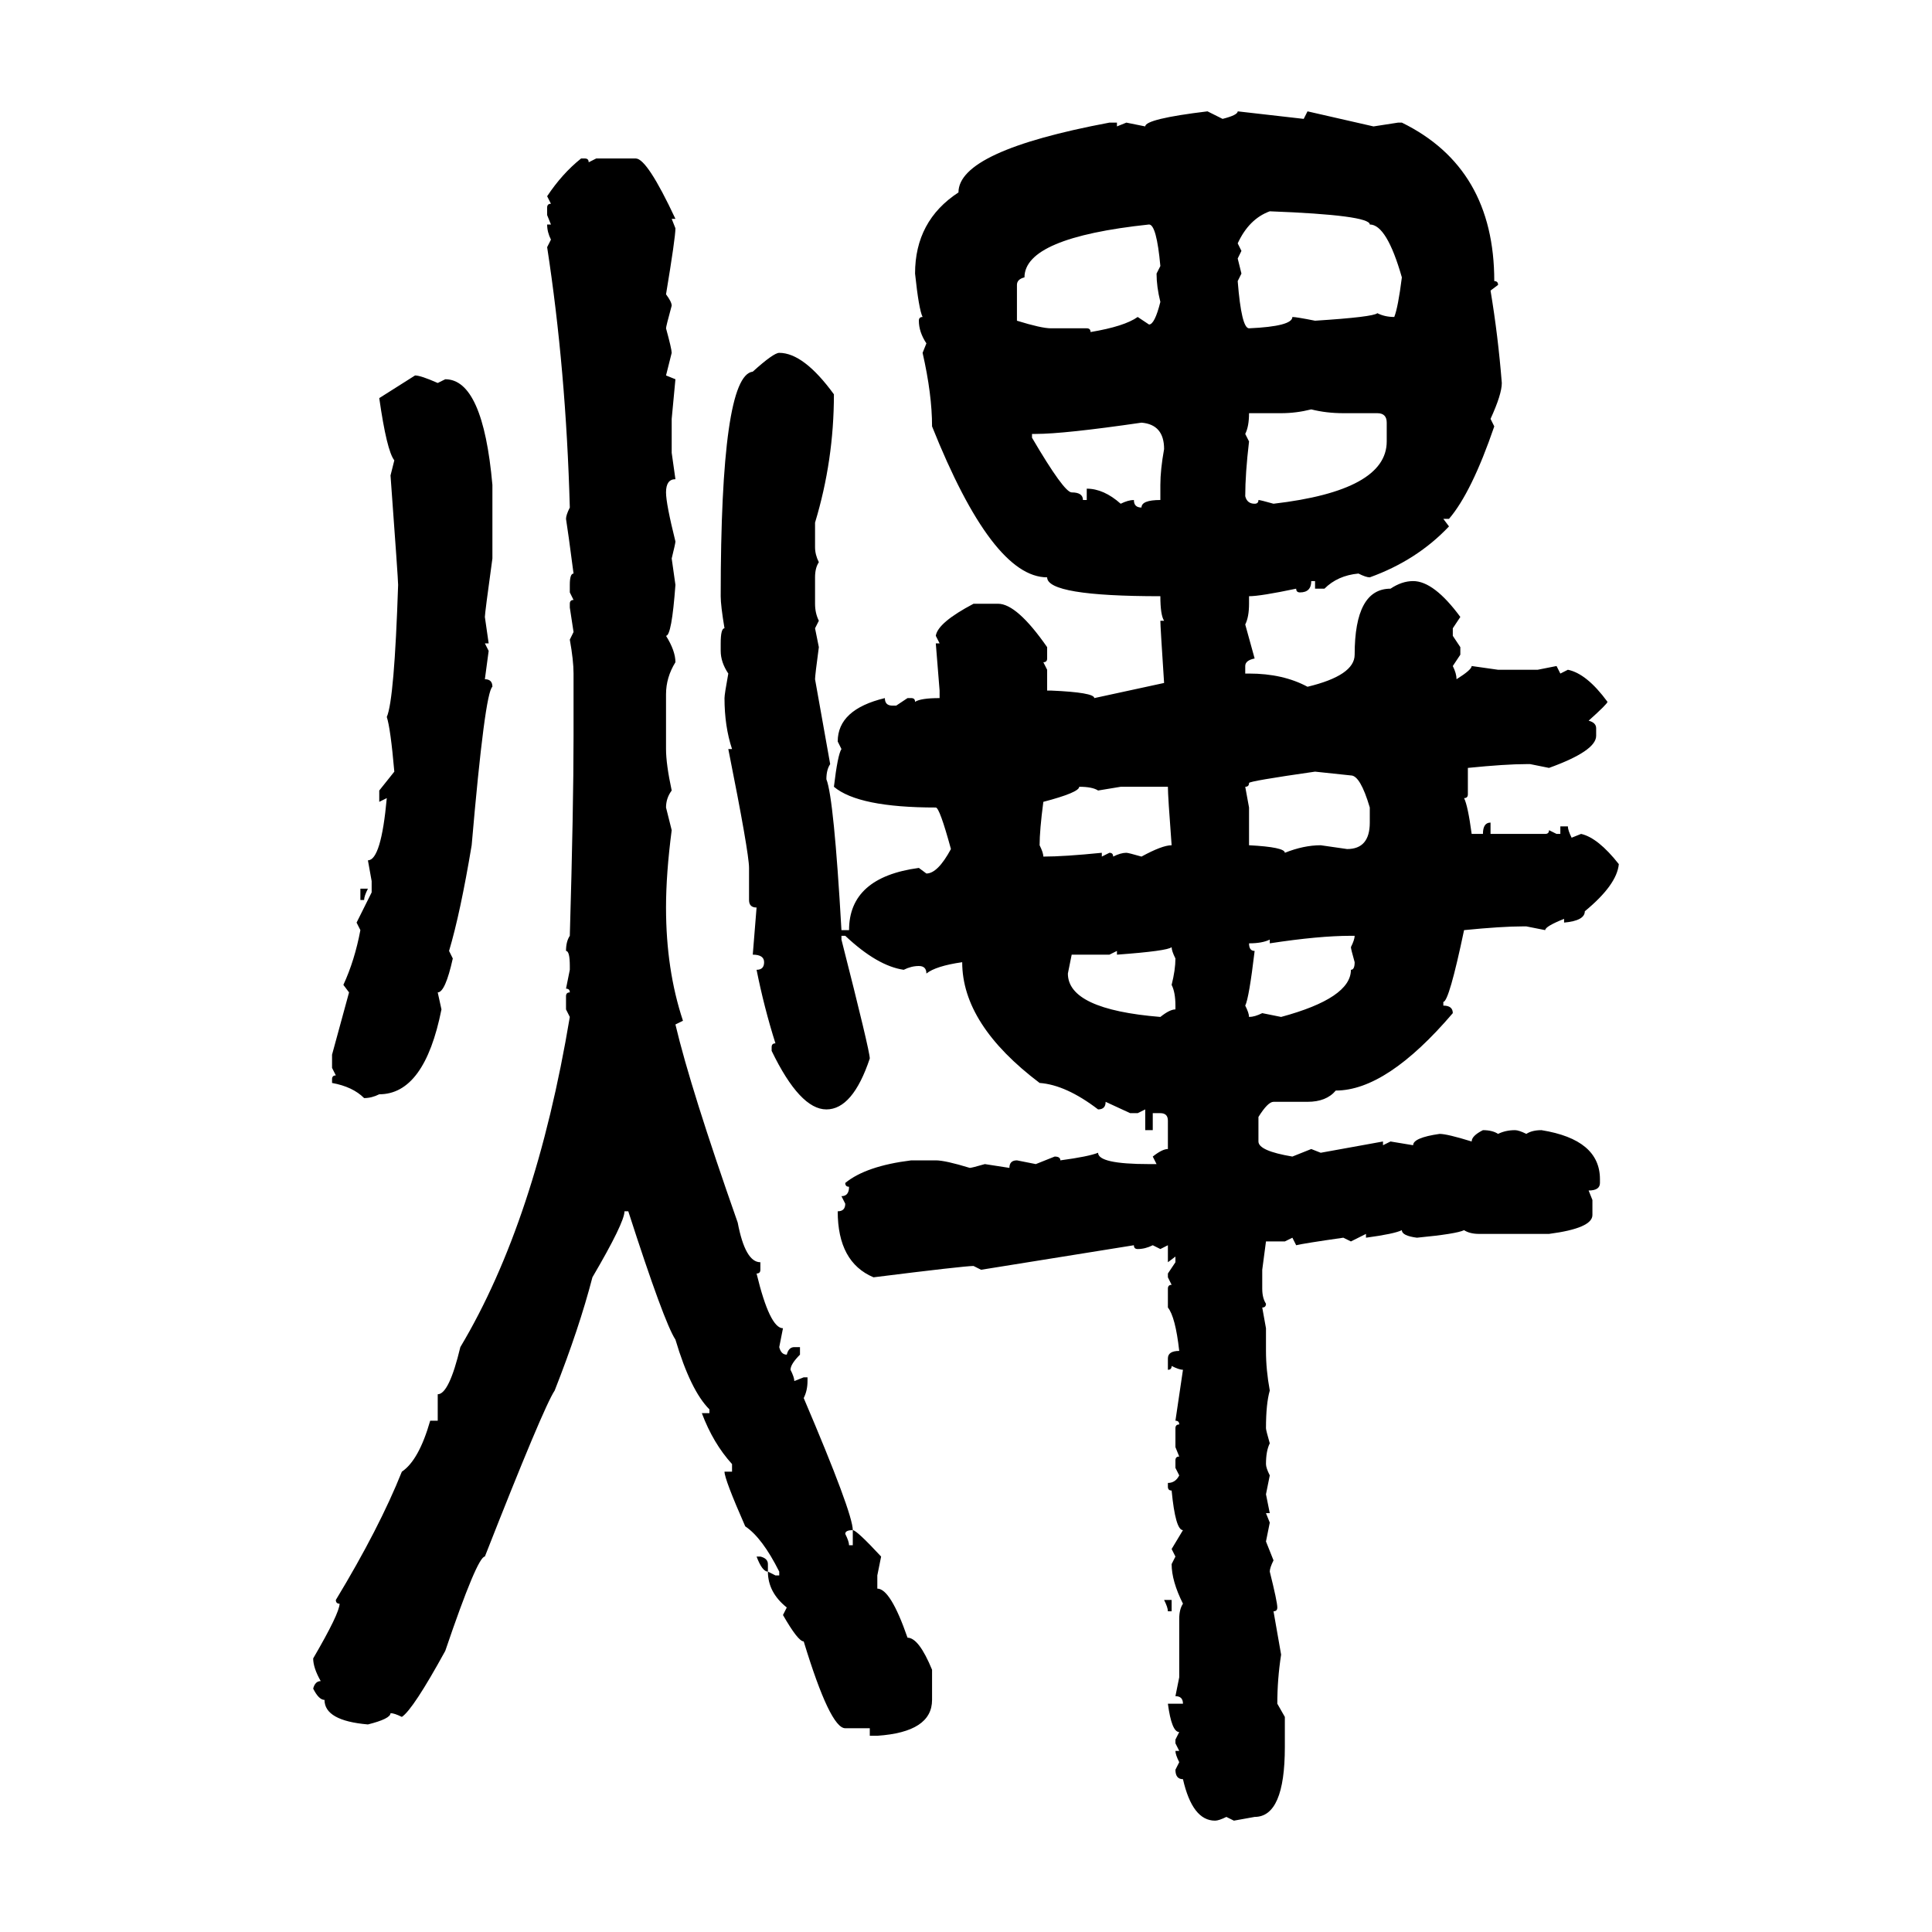 <svg xmlns="http://www.w3.org/2000/svg" xmlns:xlink="http://www.w3.org/1999/xlink" width="300" height="300"><path d="M187.50 17.29L187.50 17.29L189.84 18.46Q192.19 17.87 192.19 17.29L192.19 17.29L202.44 18.46L203.03 17.29L213.28 19.63L217.09 19.04L217.68 19.04Q232.03 26.07 232.03 43.65L232.03 43.65Q232.62 43.65 232.62 44.24L232.62 44.24L231.45 45.12Q232.62 52.15 233.20 59.47L233.20 59.47Q233.20 61.23 231.45 65.04L231.45 65.04L232.03 66.21Q228.52 76.46 225 80.57L225 80.57L224.12 80.57L225 81.74Q220.02 87.01 212.70 89.65L212.70 89.65Q212.11 89.65 210.94 89.06L210.94 89.06Q207.71 89.36 205.66 91.41L205.66 91.41L204.20 91.41L204.20 90.23L203.61 90.23Q203.61 91.99 201.86 91.99L201.86 91.99Q201.27 91.99 201.27 91.41L201.27 91.41Q195.70 92.58 193.95 92.58L193.95 92.58L193.95 93.75Q193.95 95.80 193.36 96.97L193.36 96.97L194.82 102.25Q193.36 102.54 193.36 103.42L193.36 103.42L193.36 104.59L193.95 104.59Q199.22 104.59 203.03 106.64L203.03 106.64Q210.35 104.88 210.35 101.66L210.35 101.66Q210.35 91.41 215.92 91.41L215.92 91.41Q217.68 90.23 219.43 90.23L219.43 90.23Q222.66 90.23 226.76 95.80L226.76 95.80L225.59 97.56L225.59 98.73L226.76 100.49L226.76 101.66L225.59 103.42Q226.17 104.59 226.17 105.47L226.17 105.47Q228.52 104.00 228.52 103.42L228.52 103.42L232.62 104.00L238.77 104.00L241.70 103.42L242.29 104.59L243.46 104.00Q246.39 104.59 249.61 108.98L249.61 108.98Q249.61 109.28 246.68 111.91L246.68 111.91Q247.85 112.21 247.85 113.09L247.85 113.09L247.85 114.26Q247.85 116.60 240.53 119.24L240.53 119.24L237.60 118.65L237.01 118.65Q233.79 118.65 227.93 119.24L227.93 119.24L227.93 123.34Q227.93 123.93 227.34 123.93L227.34 123.93Q227.93 125.10 228.52 129.49L228.52 129.49L230.27 129.49Q230.27 127.73 231.45 127.73L231.45 127.73L231.45 129.49L239.94 129.49Q240.53 129.49 240.53 128.91L240.53 128.91L241.70 129.49L242.29 129.49L242.29 128.32L243.46 128.32Q243.46 128.91 244.04 130.08L244.04 130.08L245.51 129.49Q248.14 130.08 251.37 134.18L251.37 134.18Q251.07 137.40 246.09 141.50L246.09 141.50Q246.09 142.97 242.87 143.26L242.87 143.26L242.87 142.68Q239.94 143.85 239.94 144.43L239.94 144.43L237.01 143.85L236.43 143.85Q233.20 143.85 227.34 144.43L227.34 144.43Q225 155.57 224.12 155.57L224.12 155.57L224.12 156.15Q225.59 156.15 225.59 157.32L225.59 157.32Q215.33 169.34 207.42 169.34L207.42 169.34Q205.96 171.09 203.03 171.09L203.03 171.09L197.75 171.09Q196.88 171.09 195.41 173.44L195.41 173.44L195.41 177.25Q195.41 178.71 200.68 179.59L200.68 179.59L203.61 178.42L205.08 179.00L214.75 177.25L214.75 177.83L215.92 177.25L219.43 177.83Q219.43 176.66 223.54 176.07L223.54 176.07Q224.71 176.07 228.52 177.25L228.52 177.25Q228.52 176.37 230.27 175.49L230.27 175.49Q231.74 175.49 232.62 176.07L232.62 176.07Q233.79 175.49 235.25 175.49L235.25 175.49Q235.84 175.49 237.01 176.07L237.01 176.07Q237.89 175.49 239.36 175.49L239.36 175.49Q248.44 176.95 248.44 183.11L248.44 183.11L248.44 183.69Q248.44 184.86 246.68 184.86L246.68 184.86L247.27 186.33L247.27 188.67Q247.27 190.72 240.53 191.60L240.53 191.60L229.69 191.60Q228.22 191.60 227.34 191.02L227.34 191.02Q226.17 191.60 220.02 192.19L220.02 192.19Q217.68 191.89 217.68 191.02L217.68 191.02Q216.50 191.60 212.11 192.19L212.11 192.19L212.11 191.60L209.77 192.77L208.59 192.19Q202.44 193.07 201.27 193.36L201.27 193.36L200.68 192.19L199.51 192.77L196.58 192.77L196.00 197.17L196.00 200.10Q196.00 201.56 196.58 202.44L196.58 202.44Q196.58 203.03 196.00 203.03L196.00 203.03L196.58 206.25L196.58 209.77Q196.58 212.70 197.17 215.92L197.17 215.92Q196.58 217.97 196.58 221.78L196.58 221.78Q196.58 222.07 197.17 224.12L197.17 224.12Q196.58 225.29 196.58 227.34L196.58 227.34Q196.58 227.93 197.17 229.10L197.17 229.10L196.58 232.03L197.17 234.96L196.58 234.96L197.17 236.43L196.58 239.36L197.75 242.29Q197.17 243.46 197.17 244.04L197.17 244.04Q198.34 248.73 198.34 249.61L198.34 249.61Q198.34 250.20 197.75 250.20L197.75 250.20L198.93 256.93Q198.34 260.74 198.34 264.55L198.34 264.55L199.51 266.60L199.51 271.29Q199.51 282.13 194.82 282.13L194.82 282.13L191.60 282.71L190.43 282.13Q189.26 282.71 188.67 282.71L188.67 282.71Q185.16 282.71 183.69 276.27L183.69 276.27Q182.52 276.27 182.52 274.80L182.52 274.80L183.11 273.63Q182.52 272.46 182.52 271.88L182.52 271.88L183.11 271.88L182.52 270.70L182.52 270.12L183.11 268.95Q181.93 268.95 181.35 264.55L181.35 264.55L183.69 264.55Q183.69 263.38 182.52 263.38L182.52 263.38L183.11 260.45L183.11 251.37Q183.11 249.90 183.69 249.02L183.69 249.02Q181.93 245.51 181.93 242.87L181.93 242.87L182.52 241.70L181.93 240.53L183.69 237.60Q182.52 237.60 181.93 231.45L181.93 231.45Q181.35 231.45 181.35 230.86L181.35 230.86L181.35 230.27Q182.52 230.27 183.11 229.10L183.11 229.10L182.52 227.93L182.52 226.76Q182.52 226.17 183.11 226.17L183.11 226.17L182.52 224.71L182.52 221.78Q182.52 221.19 183.11 221.19L183.11 221.19Q183.11 220.61 182.52 220.61L182.52 220.61L183.69 212.70Q183.11 212.70 181.93 212.11L181.93 212.11Q181.93 212.70 181.35 212.70L181.35 212.70L181.35 210.94Q181.35 209.77 183.11 209.77L183.11 209.77Q182.52 204.49 181.35 203.03L181.35 203.03L181.35 200.10Q181.35 199.51 181.93 199.51L181.93 199.51L181.35 198.34L181.35 197.75L182.52 196.00L182.52 195.12L181.35 196.00L181.35 193.36L180.18 193.95L179.00 193.36Q177.83 193.95 176.66 193.95L176.66 193.95Q176.07 193.95 176.07 193.36L176.07 193.36L152.34 197.17L151.17 196.58Q149.71 196.58 135.64 198.34L135.64 198.34Q130.08 196.00 130.08 188.09L130.08 188.09Q131.25 188.09 131.25 186.91L131.25 186.91L130.66 185.74Q131.84 185.74 131.84 184.28L131.84 184.28Q131.25 184.28 131.25 183.69L131.25 183.69Q134.47 181.05 141.50 180.18L141.50 180.18L145.31 180.18Q146.78 180.18 150.59 181.35L150.59 181.35Q150.88 181.35 152.93 180.76L152.93 180.76L156.74 181.35Q156.74 180.18 157.91 180.18L157.91 180.18L160.84 180.76L163.77 179.59Q164.65 179.59 164.65 180.18L164.65 180.18Q169.04 179.59 170.51 179.00L170.51 179.00Q170.51 180.76 178.42 180.76L178.42 180.76L179.59 180.76L179.00 179.59Q180.47 178.42 181.35 178.42L181.35 178.42L181.35 174.02Q181.35 172.85 180.18 172.85L180.18 172.85L179.00 172.85L179.00 175.49L177.83 175.49L177.83 172.27L176.66 172.85L175.49 172.85L171.68 171.09Q171.68 172.27 170.51 172.27L170.51 172.27Q165.53 168.46 161.43 168.16L161.43 168.16Q149.41 159.08 149.41 149.41L149.41 149.41Q145.31 150 143.85 151.17L143.85 151.17Q143.85 150 142.68 150L142.68 150Q141.50 150 140.33 150.59L140.33 150.59Q136.23 150 131.25 145.31L131.25 145.31L130.66 145.31L130.66 145.90Q135.06 163.18 135.06 164.36L135.06 164.36Q132.42 172.27 128.32 172.27L128.32 172.27Q124.22 172.27 119.82 163.18L119.82 163.18L119.82 162.60Q119.82 162.01 120.41 162.01L120.41 162.01Q118.65 156.45 117.48 150.59L117.48 150.59Q118.65 150.59 118.65 149.41L118.65 149.41Q118.65 148.24 116.89 148.24L116.89 148.24L117.48 140.92Q116.31 140.92 116.31 139.75L116.31 139.75L116.31 134.77Q116.31 132.42 113.09 116.31L113.09 116.31L113.67 116.31Q112.50 112.79 112.50 108.40L112.50 108.40Q112.50 107.81 113.09 104.59L113.09 104.59Q111.91 102.83 111.91 101.07L111.91 101.07L111.91 99.90Q111.91 97.56 112.50 97.56L112.50 97.56Q111.91 94.04 111.91 92.58L111.91 92.58Q111.91 58.30 116.89 57.71L116.89 57.71Q120.12 54.79 121.00 54.79L121.00 54.79Q124.80 54.79 129.49 61.23L129.49 61.23Q129.49 71.48 126.56 81.15L126.56 81.15L126.56 84.96Q126.56 86.13 127.15 87.30L127.15 87.30Q126.56 88.18 126.56 89.65L126.56 89.65L126.56 93.75Q126.56 95.21 127.15 96.39L127.15 96.39L126.56 97.56L127.15 100.49Q126.56 104.88 126.56 105.47L126.56 105.47L128.91 118.65Q128.32 119.53 128.32 121.00L128.32 121.00Q129.49 123.93 130.66 144.43L130.66 144.43L131.84 144.43Q131.84 136.23 142.68 134.77L142.68 134.77L143.85 135.64Q145.61 135.64 147.66 131.84L147.66 131.84Q145.90 125.39 145.31 125.39L145.31 125.39Q133.30 125.39 129.49 122.17L129.49 122.17Q130.08 117.19 130.66 116.31L130.66 116.31L130.08 115.14Q130.08 110.16 137.40 108.40L137.40 108.40Q137.40 109.57 138.57 109.57L138.57 109.57L139.16 109.57L140.92 108.40L141.50 108.40Q142.09 108.40 142.09 108.98L142.09 108.98Q142.97 108.40 145.90 108.40L145.90 108.40L145.90 107.23L145.31 99.90L145.90 99.90L145.31 98.73Q145.61 96.68 151.17 93.75L151.17 93.75L154.98 93.75Q157.91 93.75 162.60 100.49L162.60 100.49L162.60 102.25Q162.60 102.83 162.01 102.83L162.01 102.83L162.60 104.00L162.60 107.23L163.18 107.23Q169.92 107.52 169.92 108.40L169.92 108.40L180.76 106.05Q180.18 97.27 180.18 96.39L180.18 96.39L180.76 96.39Q180.18 95.51 180.18 92.58L180.18 92.58Q162.60 92.58 162.60 89.65L162.60 89.65Q154.10 89.65 144.73 66.21L144.73 66.21Q144.73 61.23 143.26 54.79L143.26 54.79L143.85 53.32Q142.68 51.56 142.68 49.80L142.68 49.80Q142.68 49.22 143.26 49.22L143.26 49.22Q142.68 48.05 142.09 42.48L142.09 42.48Q142.09 34.28 148.83 29.88L148.83 29.88Q148.83 23.44 172.27 19.04L172.27 19.04L173.44 19.04L173.44 19.63L174.90 19.04L177.83 19.63Q177.83 18.46 187.50 17.29ZM90.23 24.61L90.23 24.61L90.82 24.61Q91.41 24.61 91.41 25.20L91.41 25.20L92.58 24.61L98.73 24.61Q100.49 24.61 104.88 33.98L104.88 33.98L104.30 33.98L104.88 35.45Q104.88 36.91 103.42 45.70L103.42 45.70Q104.30 46.88 104.30 47.46L104.30 47.46Q103.42 50.68 103.42 50.98L103.42 50.98Q104.30 54.20 104.30 54.79L104.30 54.79L103.42 58.30L104.88 58.89L104.30 65.04L104.30 70.31L104.88 74.41Q103.42 74.41 103.42 76.46L103.42 76.46Q103.42 78.22 104.88 84.08L104.88 84.08Q104.88 84.38 104.30 86.72L104.30 86.72L104.88 90.82Q104.30 98.73 103.42 98.73L103.42 98.73Q104.88 101.07 104.88 102.83L104.88 102.83Q103.42 105.18 103.42 107.81L103.42 107.81L103.42 116.31Q103.42 118.65 104.30 122.75L104.30 122.75Q103.42 123.93 103.42 125.39L103.42 125.39L104.30 128.91Q103.42 135.64 103.42 140.92L103.42 140.92Q103.42 150.59 106.05 158.50L106.05 158.50L104.88 159.08Q107.23 169.04 114.55 189.84L114.55 189.84Q115.72 196.00 118.07 196.00L118.07 196.00L118.07 197.17Q118.07 197.75 117.48 197.75L117.48 197.75Q119.53 206.25 121.58 206.25L121.58 206.25L121.00 209.18Q121.29 210.35 122.17 210.35L122.17 210.35Q122.46 209.18 123.34 209.18L123.34 209.18L124.22 209.18L124.22 210.35Q122.75 211.82 122.75 212.70L122.75 212.70Q123.34 213.87 123.34 214.45L123.34 214.45L124.80 213.87L125.39 213.87L125.39 214.45Q125.39 215.92 124.80 217.09L124.80 217.09Q132.42 234.96 132.42 237.60L132.42 237.60Q131.25 237.60 131.25 238.18L131.25 238.18Q131.84 239.36 131.84 239.94L131.84 239.94L132.42 239.94L132.42 237.60Q133.01 237.60 136.82 241.70L136.82 241.70L136.23 244.63L136.23 246.68Q138.28 246.68 140.92 254.30L140.92 254.30Q142.68 254.30 144.73 259.28L144.73 259.28L144.73 263.96Q144.73 268.95 136.23 269.53L136.23 269.53L135.06 269.53L135.06 268.36L131.25 268.36Q128.91 268.36 124.80 254.88L124.80 254.88Q123.93 254.88 121.58 250.78L121.58 250.78L122.17 249.61Q119.24 247.27 119.24 244.04L119.24 244.04L120.41 244.63L121.00 244.63L121.00 244.04Q118.36 238.77 115.72 237.01L115.72 237.01Q112.50 229.69 112.50 228.52L112.50 228.52L113.67 228.52L113.67 227.34Q110.74 224.12 108.98 219.43L108.98 219.43L110.16 219.43L110.16 218.85Q107.23 215.92 104.88 208.01L104.88 208.01Q103.13 205.37 97.56 188.09L97.56 188.09L96.97 188.09Q96.97 189.84 91.99 198.34L91.99 198.34Q89.94 206.25 86.13 215.92L86.13 215.92Q84.38 218.55 75.29 241.70L75.29 241.70Q74.12 241.70 69.14 256.35L69.14 256.35Q64.16 265.43 62.40 266.60L62.40 266.60Q61.23 266.02 60.64 266.02L60.64 266.02Q60.64 266.89 57.13 267.77L57.13 267.77Q50.39 267.19 50.39 263.96L50.39 263.96Q49.51 263.96 48.63 262.21L48.63 262.21Q48.93 261.04 49.80 261.04L49.80 261.04Q48.63 258.98 48.63 257.52L48.63 257.52Q52.73 250.49 52.73 249.02L52.73 249.02Q52.15 249.02 52.15 248.44L52.15 248.44Q58.89 237.30 62.40 228.52L62.40 228.52Q65.04 226.76 66.80 220.61L66.80 220.61L67.97 220.61L67.97 216.50Q69.73 216.50 71.48 209.18L71.48 209.18Q83.20 189.55 88.48 157.91L88.48 157.91L87.89 156.74L87.89 154.69Q87.89 154.10 88.48 154.10L88.48 154.10Q88.48 153.52 87.89 153.52L87.89 153.52L88.48 150.59L88.48 150Q88.48 147.66 87.89 147.66L87.89 147.66Q87.89 146.19 88.48 145.31L88.48 145.31Q89.06 125.39 89.06 114.26L89.06 114.26L89.06 104.59Q89.06 102.54 88.48 99.32L88.48 99.32L89.06 98.14L88.48 94.34L88.48 93.75Q88.48 93.16 89.06 93.16L89.06 93.16L88.48 91.99L88.48 90.82Q88.48 89.06 89.06 89.06L89.06 89.06Q88.18 82.32 87.89 80.57L87.89 80.57Q87.89 79.98 88.48 78.81L88.48 78.81Q87.89 57.42 84.96 38.38L84.96 38.38L85.55 37.21Q84.96 36.04 84.96 34.86L84.96 34.86L85.55 34.86L84.96 33.40L84.96 32.23Q84.96 31.64 85.55 31.64L85.55 31.64L84.96 30.47Q87.30 26.95 90.23 24.61ZM192.19 37.79L192.19 37.79L192.77 38.96L192.19 40.14L192.77 42.48L192.19 43.65Q192.77 50.98 193.95 50.98L193.95 50.98Q200.68 50.68 200.68 49.22L200.68 49.22Q201.27 49.22 204.20 49.80L204.20 49.80Q213.28 49.22 213.87 48.63L213.87 48.63Q215.04 49.22 216.50 49.22L216.50 49.22Q217.09 47.75 217.68 43.07L217.68 43.07Q215.33 34.86 212.70 34.86L212.70 34.86Q212.70 33.40 197.17 32.81L197.17 32.81Q193.95 33.98 192.19 37.79ZM157.91 44.24L157.91 44.24L157.91 49.80Q161.72 50.98 163.18 50.98L163.18 50.98L168.75 50.98Q169.34 50.98 169.34 51.56L169.34 51.56Q174.61 50.68 176.66 49.22L176.66 49.22L178.42 50.39Q179.30 50.39 180.18 46.88L180.18 46.88Q179.59 44.53 179.59 42.48L179.59 42.48L180.18 41.31Q179.59 34.86 178.42 34.86L178.42 34.86Q159.08 36.91 159.08 43.07L159.08 43.07Q157.91 43.36 157.91 44.24ZM58.89 61.82L64.45 58.30Q65.33 58.30 67.97 59.47L67.97 59.47L69.14 58.89Q75 58.89 76.46 75.29L76.46 75.29L76.46 86.72Q75.29 95.21 75.29 95.80L75.29 95.80L75.88 99.90L75.29 99.90L75.88 101.07L75.29 105.47Q76.46 105.47 76.46 106.64L76.46 106.64Q75.29 107.52 73.24 131.25L73.24 131.25Q71.48 141.80 69.73 147.66L69.73 147.66L70.31 148.83Q69.14 154.10 67.97 154.10L67.97 154.10L68.55 156.74Q65.92 169.92 58.89 169.92L58.89 169.92Q57.71 170.51 56.54 170.51L56.54 170.51Q54.79 168.75 51.56 168.16L51.56 168.16L51.56 167.58Q51.56 166.99 52.15 166.99L52.15 166.99L51.56 165.82L51.56 163.77L54.20 154.10L53.32 152.93Q55.08 149.12 55.96 144.43L55.96 144.43L55.37 143.26L57.71 138.57L57.71 136.82L57.13 133.59Q59.18 133.59 60.06 123.93L60.06 123.93L58.89 124.51L58.89 122.75L61.23 119.82Q60.64 113.09 60.06 111.33L60.06 111.33Q61.23 108.69 61.82 90.82L61.82 90.82Q61.82 89.94 60.64 73.83L60.64 73.83L61.23 71.48Q60.06 70.02 58.89 61.82L58.89 61.82ZM198.93 64.16L198.93 64.16L193.95 64.16Q193.95 66.21 193.36 67.38L193.36 67.38L193.95 68.55Q193.36 73.54 193.36 77.05L193.36 77.05Q193.65 78.22 194.82 78.22L194.82 78.22Q195.41 78.22 195.41 77.64L195.41 77.64Q195.70 77.64 197.75 78.22L197.75 78.22Q215.33 76.17 215.33 68.55L215.33 68.55L215.33 65.63Q215.33 64.16 213.87 64.16L213.87 64.16L208.59 64.16Q205.96 64.16 203.61 63.57L203.61 63.57Q201.27 64.16 198.93 64.16ZM160.84 67.38L160.84 67.38L160.25 67.38L160.25 67.97Q165.23 76.46 166.41 76.46L166.41 76.46Q168.16 76.46 168.16 77.64L168.16 77.64L168.75 77.64L168.75 75.88Q171.39 75.88 174.02 78.22L174.02 78.22Q175.20 77.64 176.07 77.64L176.07 77.64Q176.07 78.81 177.25 78.81L177.25 78.81Q177.25 77.64 180.18 77.64L180.18 77.64L180.18 75.29Q180.18 72.95 180.76 69.73L180.76 69.73Q180.76 65.92 177.25 65.63L177.25 65.63Q165.23 67.38 160.84 67.38ZM193.95 121.58L193.95 121.58Q193.95 122.17 193.36 122.17L193.36 122.17L193.95 125.39L193.95 131.25Q199.51 131.54 199.51 132.42L199.51 132.42Q202.44 131.25 205.08 131.25L205.08 131.25L209.18 131.84Q212.70 131.84 212.70 127.73L212.70 127.73L212.70 125.39Q211.23 120.41 209.77 120.41L209.77 120.41L204.20 119.82Q193.95 121.29 193.95 121.58ZM167.58 122.17L167.58 122.17Q167.58 123.05 162.01 124.51L162.01 124.51Q161.43 128.91 161.43 131.25L161.43 131.25Q162.01 132.42 162.01 133.01L162.01 133.01Q165.23 133.01 171.09 132.42L171.09 132.42L171.09 133.01L172.27 132.42Q172.85 132.42 172.85 133.01L172.85 133.01Q174.02 132.42 174.90 132.42L174.90 132.42Q175.20 132.42 177.25 133.01L177.25 133.01Q180.47 131.25 181.93 131.25L181.93 131.25Q181.35 123.63 181.35 122.17L181.35 122.17L174.02 122.17L170.51 122.75Q169.63 122.17 167.58 122.17ZM55.96 139.75L55.96 137.99L57.13 137.99Q56.54 139.16 56.54 139.75L56.54 139.75L55.96 139.75ZM197.17 146.48L197.17 146.48L197.17 145.90Q196.00 146.48 193.95 146.48L193.95 146.48Q193.95 147.66 194.82 147.66L194.82 147.66Q193.95 154.98 193.36 156.15L193.36 156.15Q193.95 157.32 193.95 157.91L193.95 157.91Q194.82 157.91 196.00 157.32L196.00 157.32L198.93 157.91Q209.77 154.98 209.77 150.59L209.77 150.59Q210.35 150.59 210.35 149.41L210.35 149.41Q209.77 147.36 209.77 147.07L209.77 147.07Q210.35 145.90 210.35 145.31L210.35 145.31L209.77 145.31Q204.79 145.31 197.17 146.48ZM173.44 148.24L173.44 148.24L173.44 147.66L172.27 148.24L166.41 148.24L165.82 151.17Q165.82 156.74 180.18 157.91L180.18 157.91Q181.64 156.74 182.52 156.74L182.52 156.74L182.52 156.15Q182.52 154.10 181.93 152.93L181.93 152.93Q182.52 150.59 182.52 148.83L182.52 148.83Q181.93 147.66 181.93 147.07L181.93 147.07Q181.35 147.66 173.44 148.24ZM117.48 241.70L117.48 241.70L118.07 241.70Q119.24 241.99 119.24 242.87L119.24 242.87L119.24 244.04Q118.36 244.04 117.48 241.70ZM180.76 248.44L180.76 248.44L181.93 248.44L181.93 250.20L181.35 250.20Q181.35 249.61 180.76 248.44Z"/></svg>